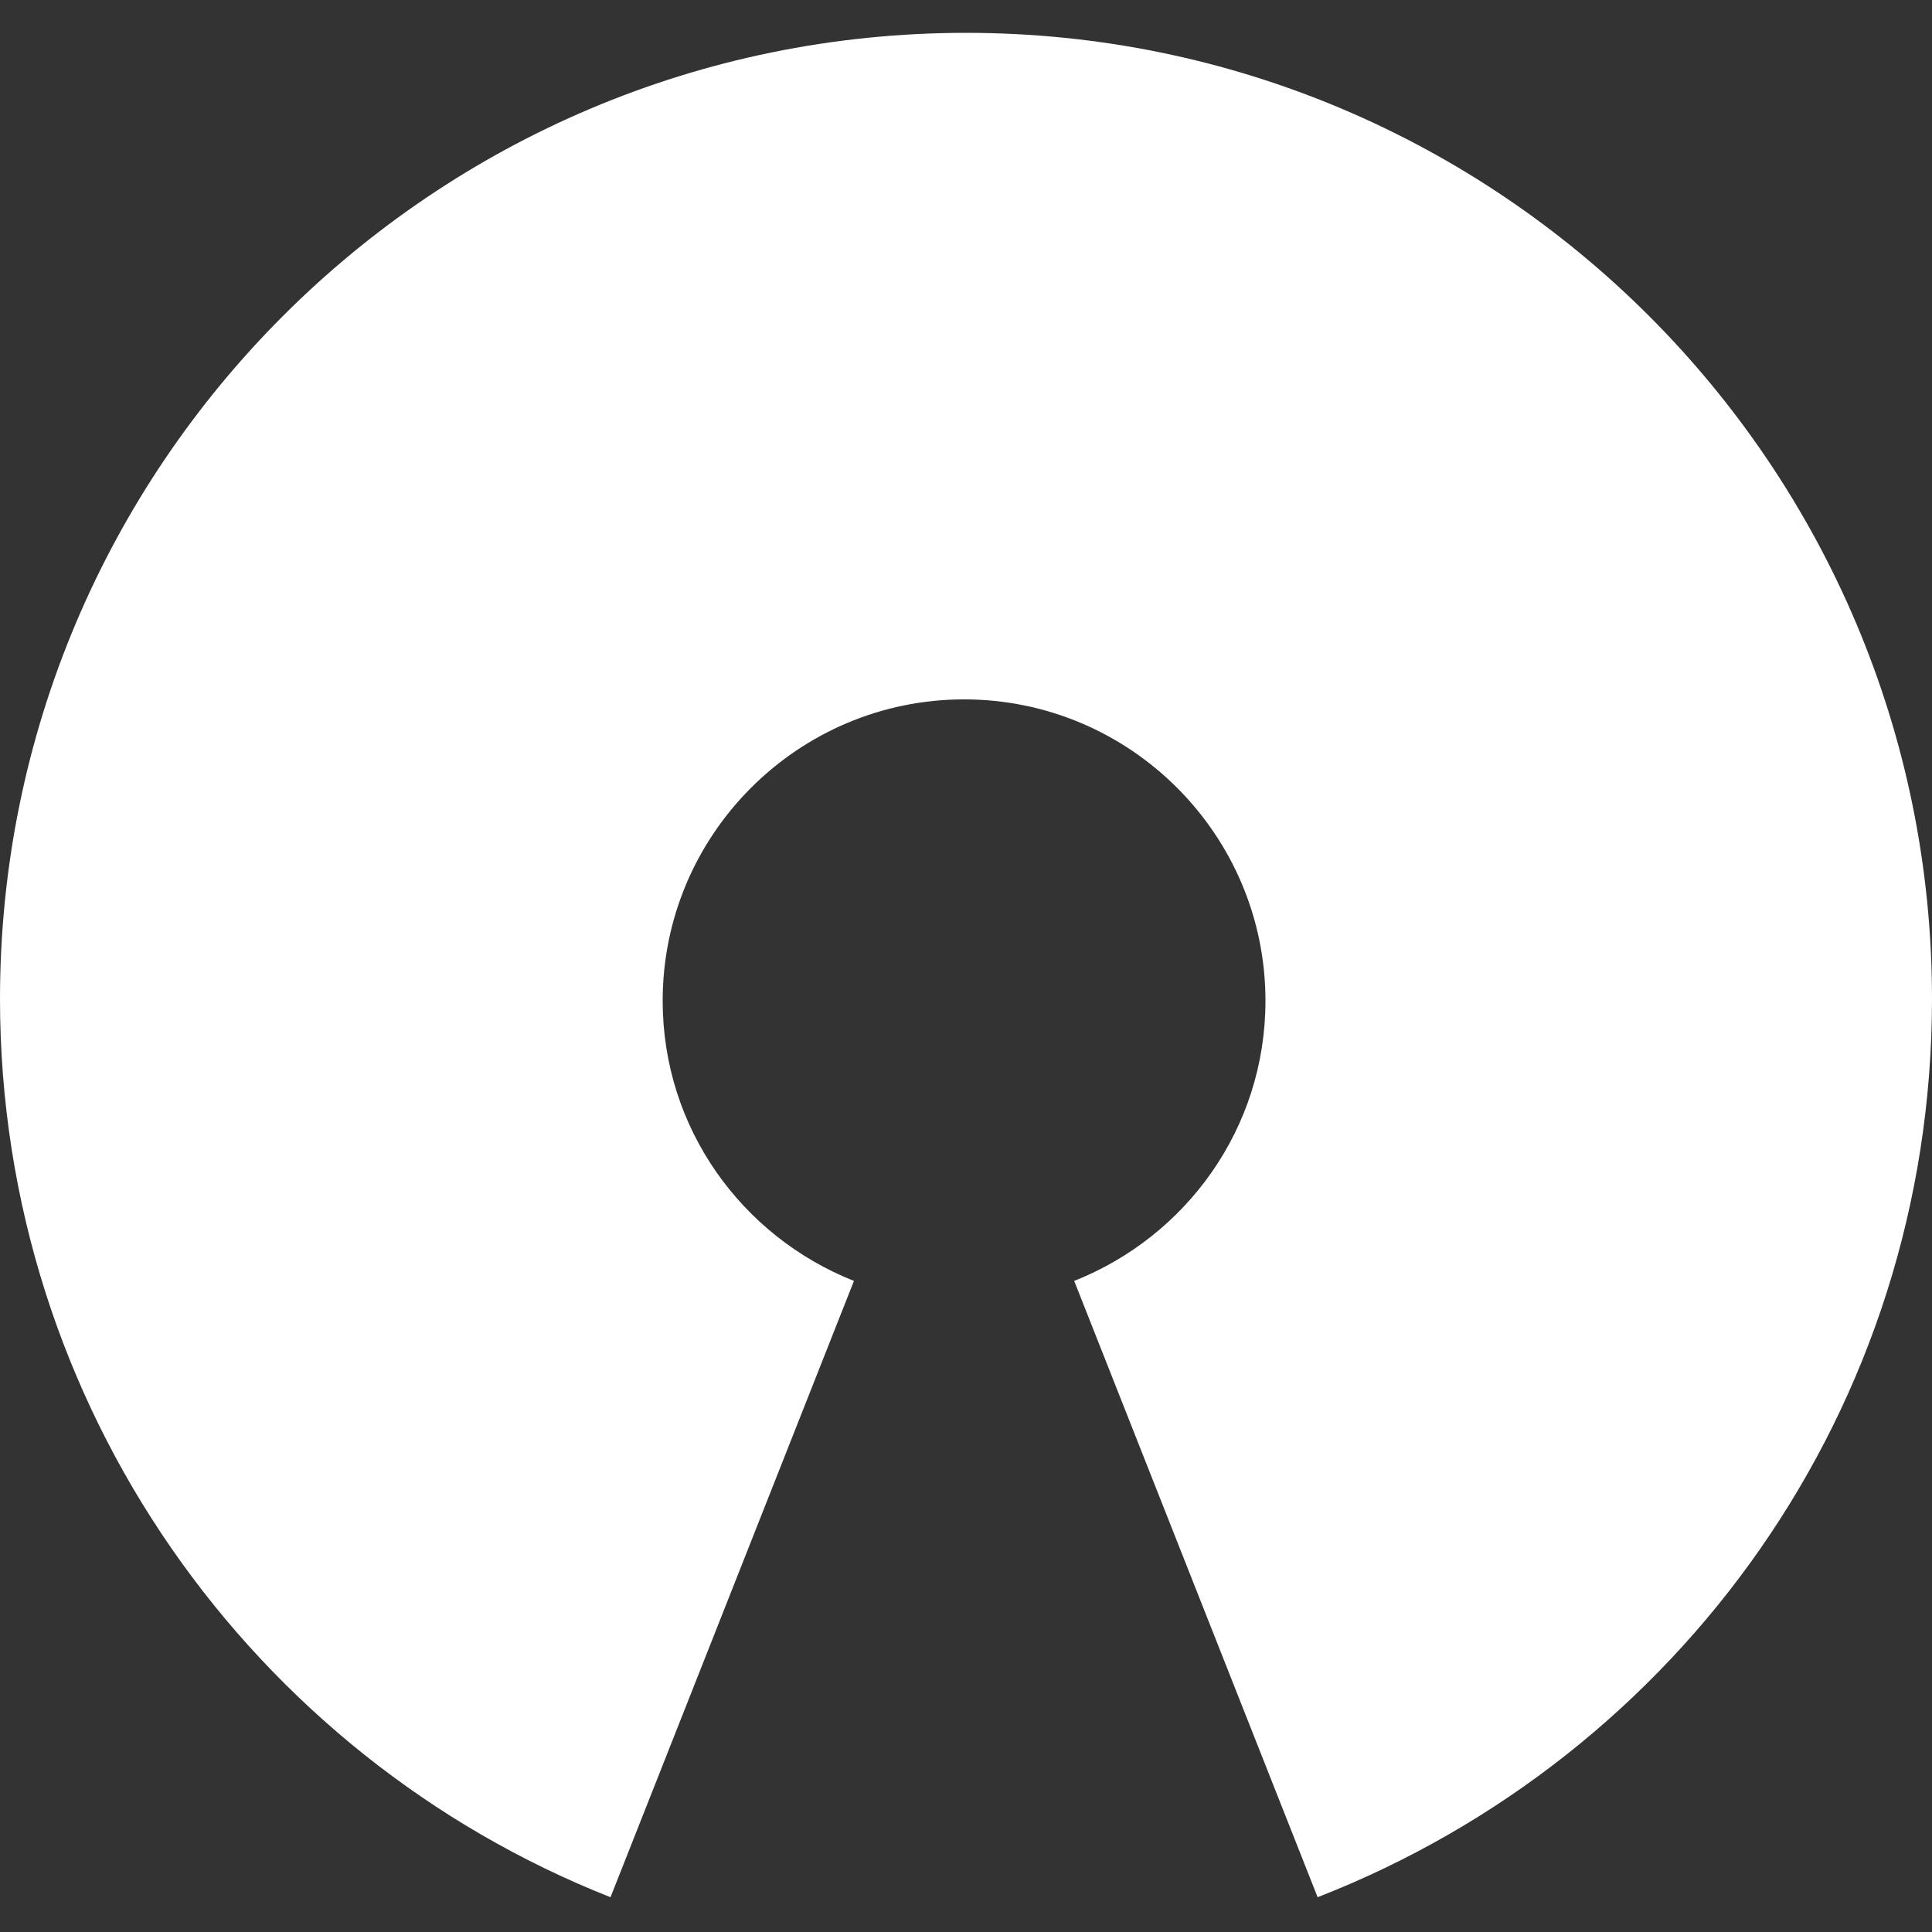 <svg id="SvgjsSvg1039" width="288" height="288" xmlns="http://www.w3.org/2000/svg" version="1.1" xmlns:xlink="http://www.w3.org/1999/xlink" xmlns:svgjs="http://svgjs.com/svgjs"><rect width="100%" height="100%" fill="#333333" stroke="none"/><defs id="SvgjsDefs1040"></defs><g id="SvgjsG1041"><svg xmlns="http://www.w3.org/2000/svg" xmlns:svgjs="http://svgjs.com/svgjs" xmlns:xlink="http://www.w3.org/1999/xlink" width="288" height="288"><svg xmlns="http://www.w3.org/2000/svg" width="288" height="288" enable-background="new 0 0 100 100" viewBox="0 0 100 100"><path fill="#ffffff" d="M100,51.7c0-27.6-22.4-50-50-50c-27.6,0-50,22.4-50,50c0,21.1,13.1,39.2,31.6,46.5l12.6-31.9c-5.8-2.3-9.9-7.9-9.9-14.5	c0-8.6,7-15.6,15.6-15.6c8.6,0,15.6,7,15.6,15.6c0,6.6-4.1,12.2-9.9,14.5l12.6,31.9C86.9,90.9,100,72.9,100,51.7z" class="color000 svgShape colorff7900"></path></svg></svg></g></svg>